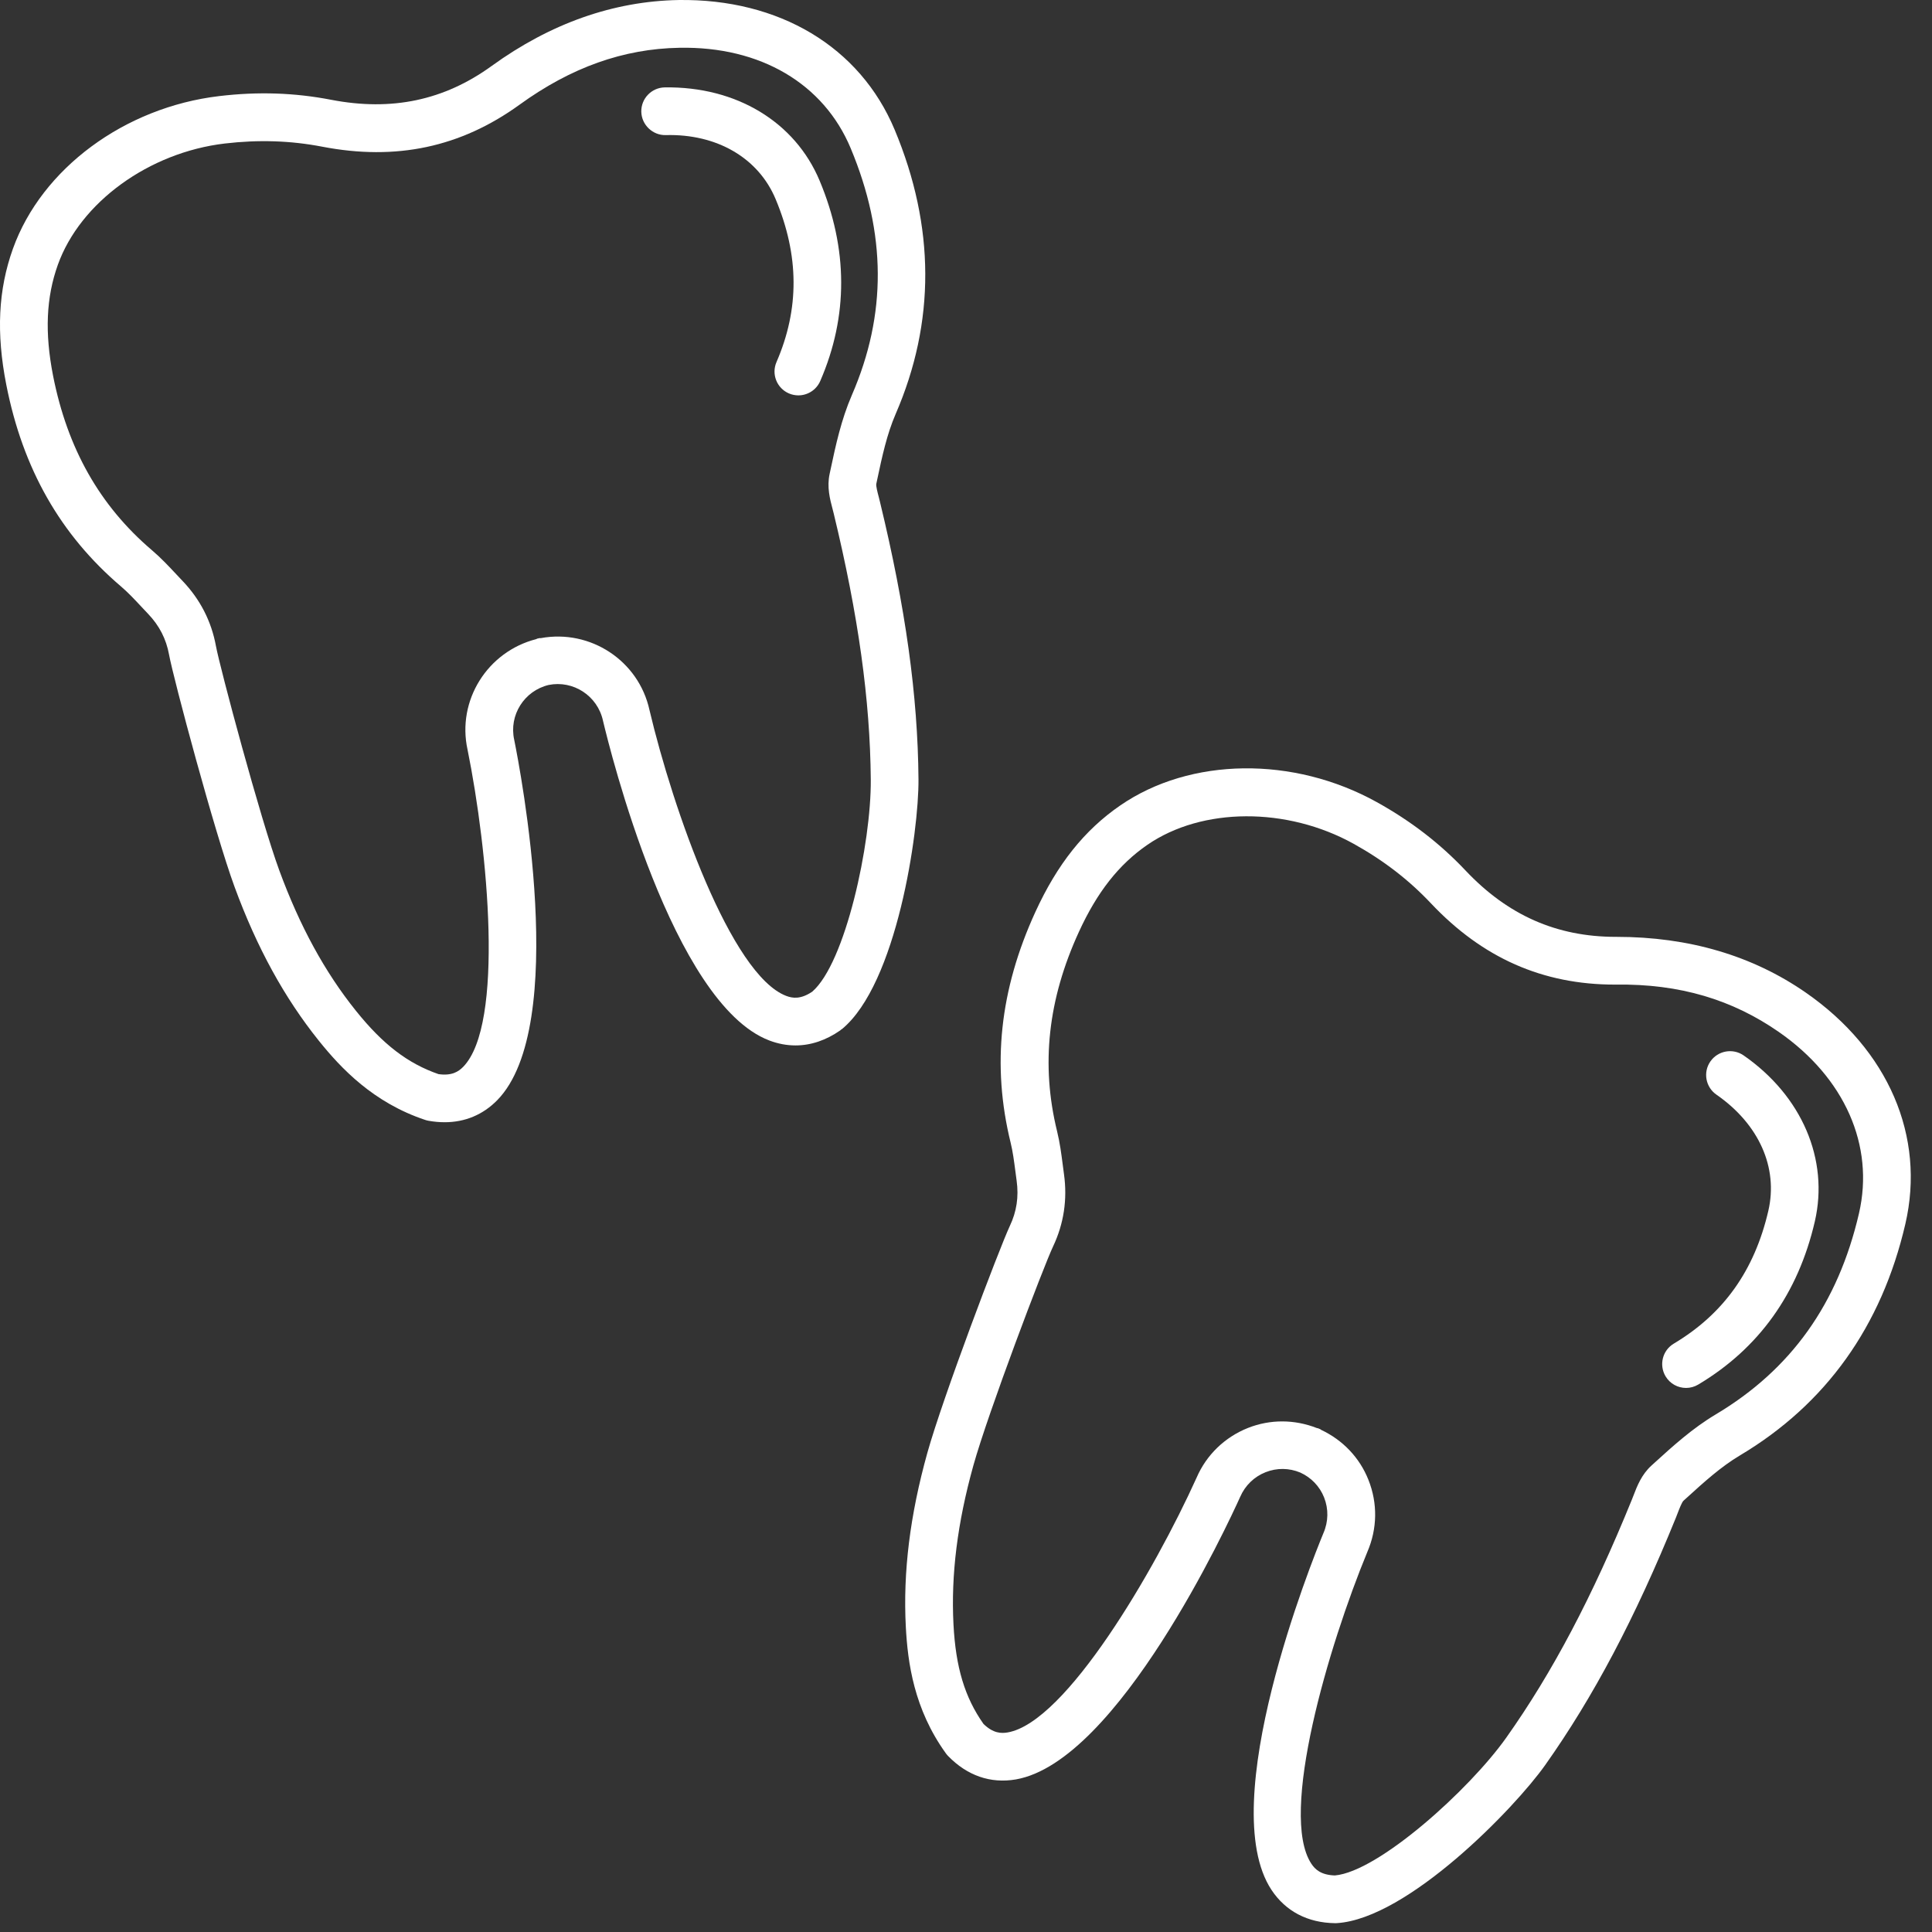 <svg width="81" height="81" viewBox="0 0 81 81" fill="none" xmlns="http://www.w3.org/2000/svg">
	<rect x="0" y="0" width="81" height="81" fill="#333333" stroke="none"/>
	<path d="M5.073 24.587C5.368 24.839 5.641 25.13 5.93 25.44L6.209 25.736C6.68 26.229 6.967 26.788 7.087 27.443C7.275 28.464 9.007 34.933 9.834 37.182C10.768 39.726 11.924 41.835 13.366 43.631C14.303 44.798 15.656 46.229 17.823 46.952C17.869 46.968 17.915 46.979 17.962 46.988C18.195 47.03 18.422 47.05 18.642 47.05C19.495 47.05 20.248 46.737 20.848 46.125C23.887 43.02 21.808 32.248 21.558 31.014C21.331 29.982 21.98 28.961 23.003 28.717C24.03 28.511 25.05 29.166 25.28 30.214C25.567 31.423 28.192 42.074 32.252 43.622C32.617 43.761 32.984 43.83 33.352 43.83C33.993 43.83 34.63 43.617 35.233 43.196C35.243 43.188 35.248 43.177 35.258 43.169C35.27 43.161 35.282 43.159 35.294 43.15C37.596 41.261 38.526 34.887 38.508 32.67C38.48 29.167 37.967 25.475 36.895 21.049L36.839 20.824C36.794 20.656 36.721 20.375 36.739 20.287L36.776 20.113C36.984 19.135 37.181 18.213 37.55 17.358C39.221 13.505 39.206 9.495 37.508 5.437C36.053 1.958 32.66 -0.06 28.447 0.001C25.713 0.051 23.078 0.981 20.611 2.767C18.62 4.209 16.422 4.672 13.886 4.184C12.354 3.887 10.816 3.835 9.189 4.029C5.222 4.498 1.748 7.068 0.543 10.425C-0.075 12.148 -0.163 13.961 0.264 16.132C0.957 19.654 2.53 22.419 5.073 24.587ZM2.425 11.102C3.363 8.484 6.241 6.393 9.422 6.017C10.841 5.851 12.178 5.894 13.505 6.149C16.613 6.749 19.32 6.172 21.784 4.388C23.942 2.826 26.133 2.045 28.482 2.003C31.89 1.937 34.536 3.517 35.663 6.21C37.163 9.797 37.181 13.184 35.715 16.564C35.266 17.601 35.038 18.667 34.819 19.698L34.782 19.87C34.663 20.424 34.797 20.928 34.904 21.333L34.952 21.521C35.986 25.794 36.48 29.342 36.508 32.687C36.529 35.369 35.44 40.386 34.051 41.578C33.565 41.905 33.227 41.854 32.964 41.754C30.645 40.871 28.213 33.925 27.23 29.77C26.776 27.695 24.75 26.373 22.677 26.753C22.652 26.756 22.631 26.749 22.607 26.754C22.595 26.757 22.585 26.762 22.573 26.765C22.562 26.767 22.552 26.766 22.541 26.769C22.517 26.774 22.5 26.79 22.477 26.797C20.434 27.321 19.149 29.37 19.602 31.429C20.453 35.629 21.155 42.952 19.418 44.729C19.223 44.927 18.945 45.113 18.384 45.033C17.095 44.586 16.055 43.789 14.925 42.381C13.62 40.757 12.569 38.831 11.71 36.494C10.918 34.336 9.221 27.992 9.053 27.083C8.863 26.047 8.392 25.129 7.654 24.356L7.389 24.075C7.075 23.739 6.75 23.392 6.369 23.067C4.182 21.203 2.827 18.809 2.224 15.748C1.872 13.945 1.935 12.469 2.425 11.102Z" fill="white"/>
	<path d="M27.905 5.664C30.062 5.605 31.799 6.628 32.518 8.347C33.509 10.715 33.521 12.95 32.555 15.179C32.335 15.686 32.568 16.275 33.075 16.494C33.205 16.55 33.34 16.576 33.472 16.576C33.858 16.576 34.226 16.351 34.39 15.973C35.568 13.257 35.559 10.431 34.363 7.575C33.331 5.11 30.868 3.619 27.869 3.664C27.317 3.674 26.877 4.13 26.887 4.682C26.897 5.235 27.366 5.676 27.905 5.664Z" fill="white"/>
	<path d="M38.88 60.91C38.151 63.522 37.856 65.909 37.977 68.208C38.056 69.701 38.316 71.652 39.654 73.507C39.681 73.546 39.712 73.582 39.745 73.617C40.547 74.445 41.529 74.786 42.59 74.603C46.87 73.858 51.478 63.903 51.996 62.755C52.203 62.28 52.58 61.913 53.06 61.723C53.532 61.536 54.047 61.542 54.514 61.737C54.972 61.945 55.328 62.314 55.514 62.783C55.703 63.264 55.697 63.791 55.484 64.28C55.01 65.428 50.916 75.606 53.307 79.234C53.9 80.131 54.822 80.615 55.974 80.63C55.98 80.63 55.983 80.63 55.989 80.63C56.01 80.63 56.029 80.629 56.05 80.628C59.023 80.44 63.502 75.812 64.782 74.002C66.806 71.143 68.549 67.847 70.263 63.629L70.347 63.413C70.409 63.251 70.514 62.979 70.582 62.918L70.707 62.805C71.448 62.131 72.148 61.495 72.951 61.017C76.556 58.866 78.888 55.603 79.882 51.319C80.734 47.645 79.172 44.017 75.704 41.612C73.469 40.063 70.802 39.278 67.775 39.278C67.76 39.278 67.746 39.278 67.73 39.278C65.263 39.274 63.215 38.374 61.444 36.497C60.373 35.363 59.157 34.425 57.722 33.629C54.228 31.691 49.907 31.746 46.969 33.767C45.462 34.804 44.331 36.224 43.408 38.235C41.913 41.498 41.575 44.662 42.371 47.907C42.464 48.283 42.514 48.678 42.569 49.096L42.623 49.502C42.717 50.177 42.623 50.798 42.337 51.4C41.9 52.337 39.525 58.597 38.88 60.91ZM44.151 52.257C44.602 51.305 44.755 50.285 44.608 49.227L44.557 48.841C44.498 48.386 44.438 47.916 44.319 47.431C43.635 44.64 43.932 41.906 45.233 39.07C45.998 37.401 46.911 36.24 48.108 35.417C50.4 33.84 53.956 33.824 56.757 35.379C58.008 36.074 59.066 36.89 59.992 37.872C62.156 40.165 64.678 41.28 67.704 41.28C67.716 41.28 67.727 41.28 67.739 41.28C70.441 41.24 72.638 41.921 74.569 43.259C77.338 45.179 78.597 48.025 77.939 50.87C77.061 54.656 75.096 57.414 71.93 59.302C70.957 59.883 70.148 60.617 69.367 61.327L69.243 61.44C68.823 61.82 68.636 62.306 68.486 62.697L68.415 62.878C66.758 66.95 65.087 70.118 63.153 72.849C61.603 75.038 57.791 78.471 55.965 78.629C55.377 78.61 55.133 78.372 54.978 78.136C53.612 76.065 55.699 69.007 57.328 65.061C57.745 64.096 57.763 63.027 57.374 62.048C57.004 61.112 56.298 60.376 55.392 59.949C55.373 59.939 55.359 59.921 55.34 59.913C55.33 59.908 55.318 59.907 55.307 59.903C55.297 59.898 55.288 59.891 55.276 59.886C55.255 59.877 55.233 59.88 55.211 59.872C54.279 59.506 53.261 59.497 52.325 59.866C51.347 60.254 50.58 60.999 50.169 61.95C48.404 65.853 44.696 72.207 42.248 72.633C41.977 72.679 41.642 72.674 41.233 72.276C40.447 71.16 40.069 69.906 39.975 68.103C39.867 66.025 40.139 63.848 40.807 61.448C41.425 59.228 43.755 53.091 44.151 52.257Z" fill="white"/>
	<path d="M70.689 58.19C70.863 58.19 71.04 58.144 71.2 58.048C73.743 56.531 75.387 54.233 76.086 51.216C76.69 48.613 75.545 45.944 73.101 44.248C72.648 43.935 72.024 44.048 71.709 44.501C71.394 44.954 71.507 45.577 71.961 45.893C73.745 47.129 74.558 48.951 74.138 50.765C73.558 53.266 72.262 55.086 70.176 56.331C69.701 56.613 69.547 57.227 69.829 57.702C70.016 58.016 70.348 58.19 70.689 58.19Z" fill="white"/>
</svg>
